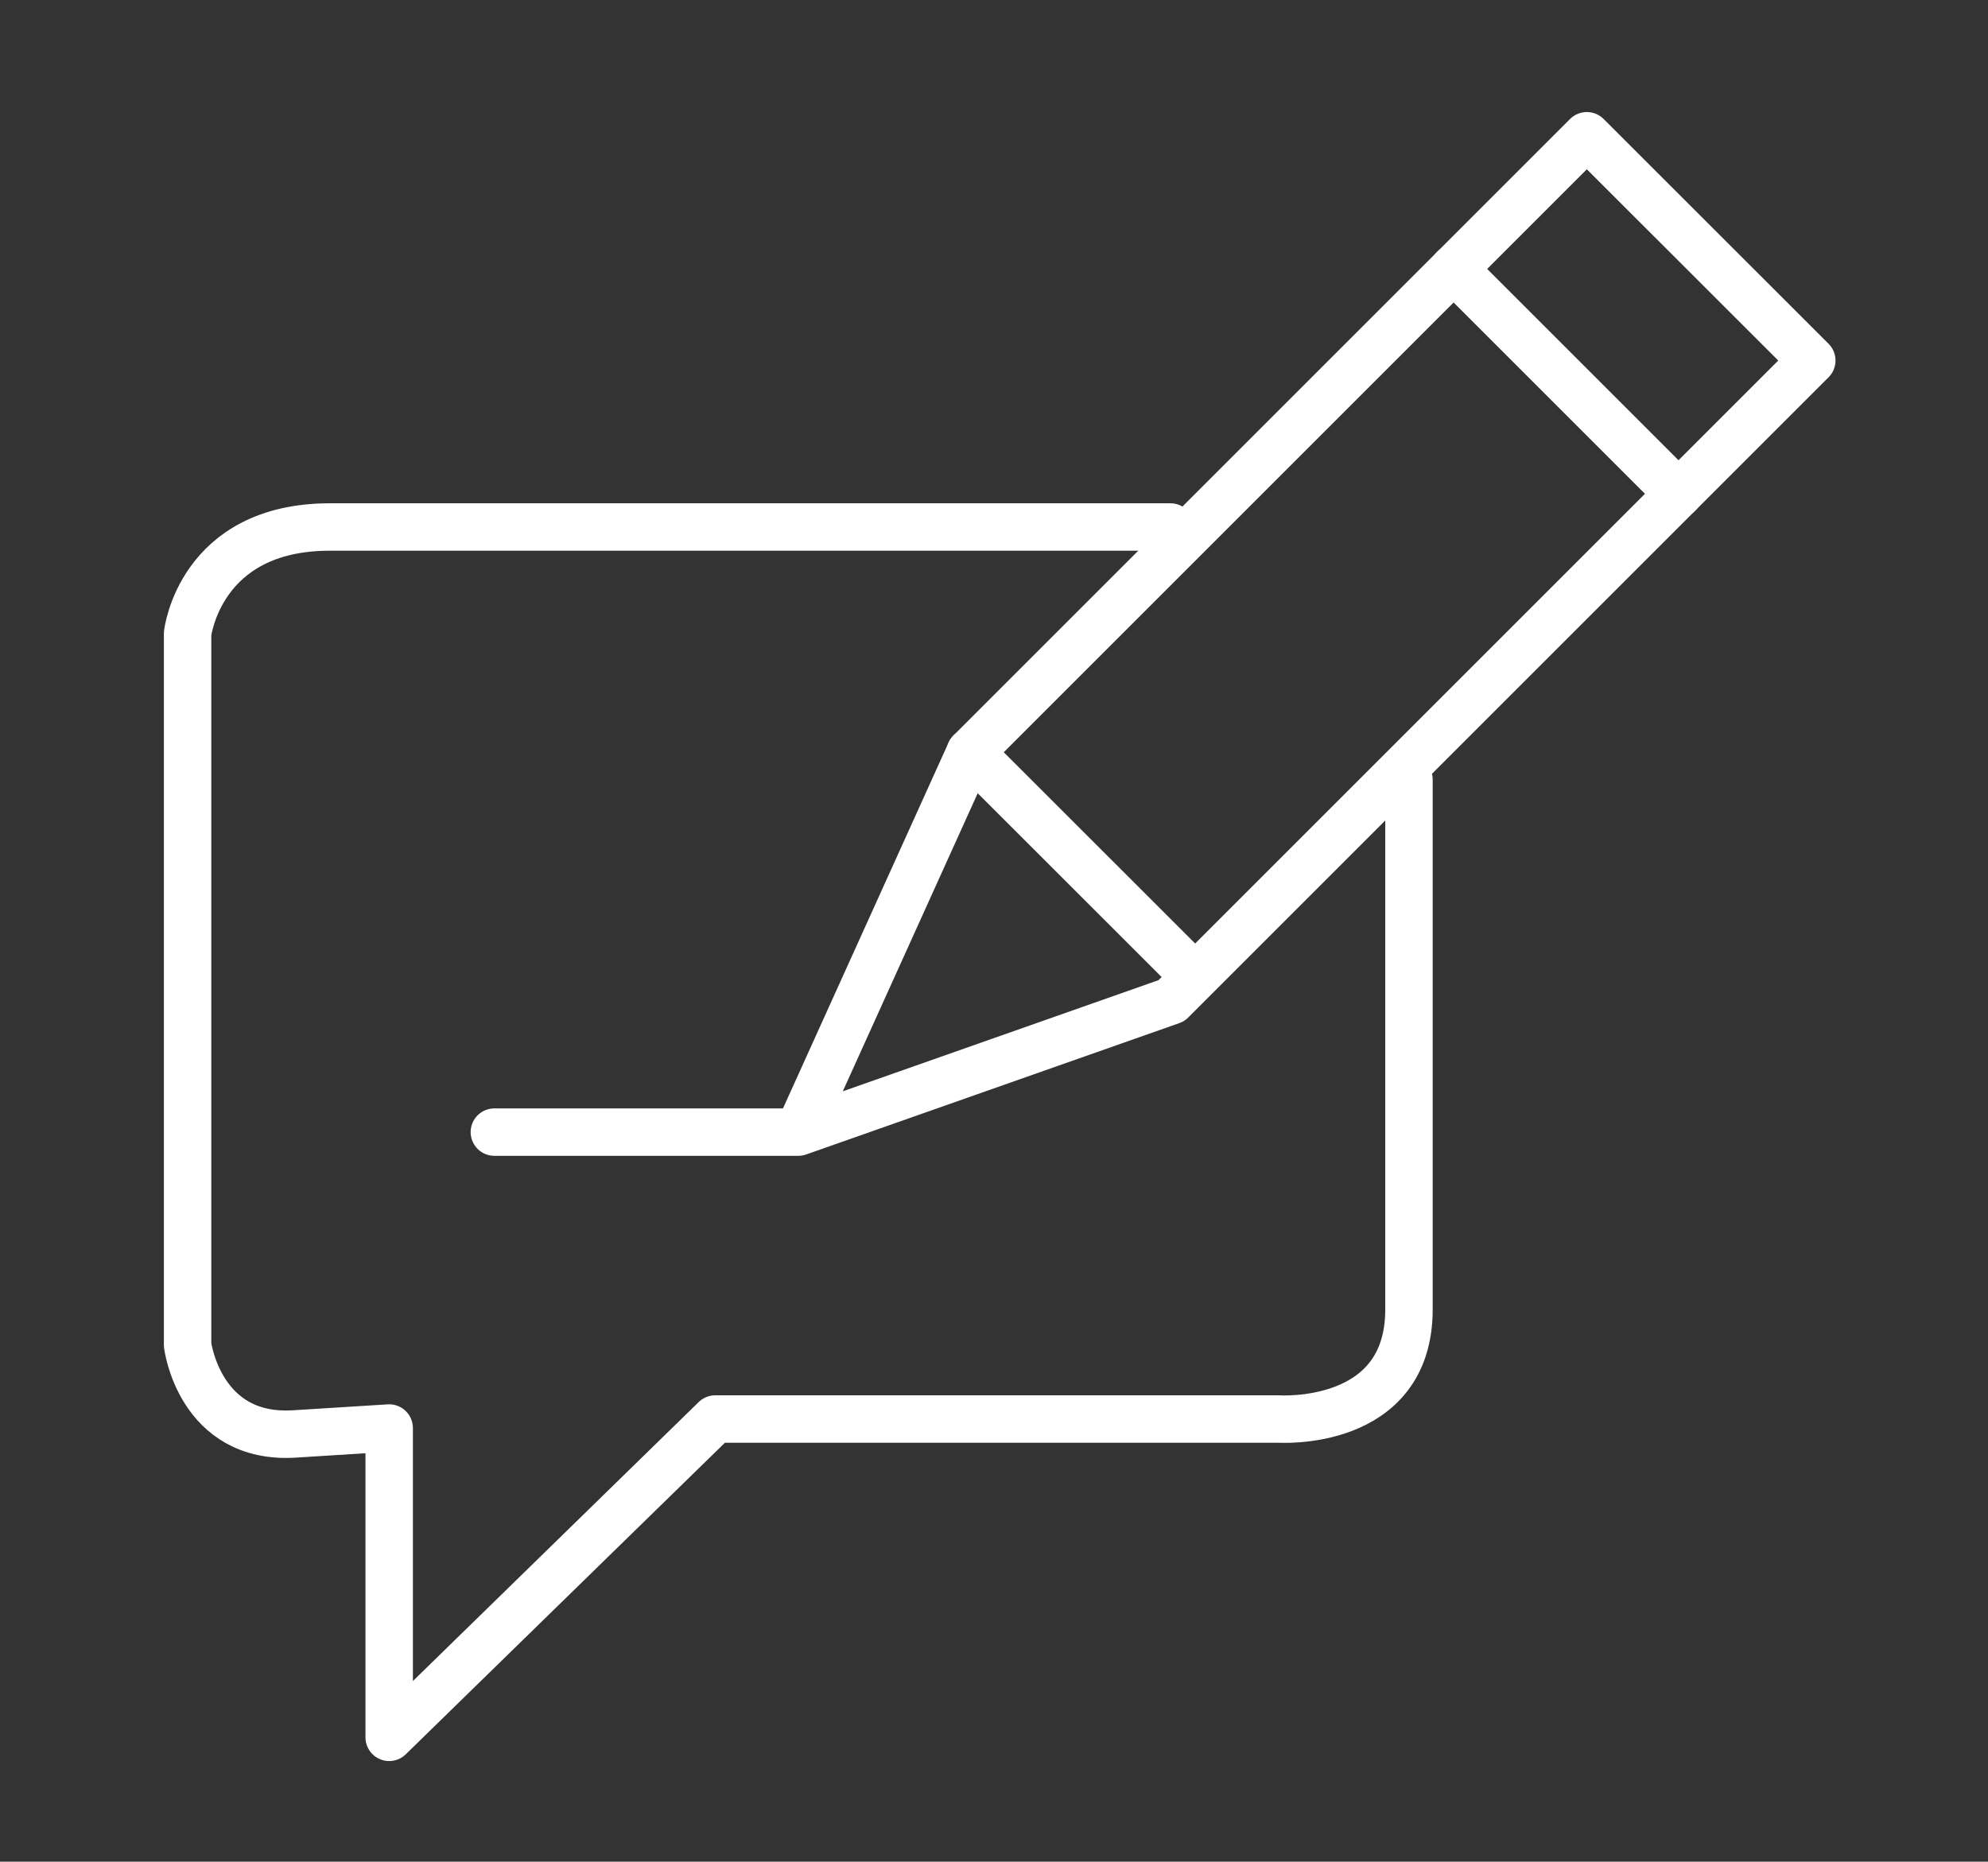 <svg xmlns="http://www.w3.org/2000/svg" xmlns:xlink="http://www.w3.org/1999/xlink" id="Layer_2" x="0px" y="0px" viewBox="0 0 167.65 157.03" style="enable-background:new 0 0 167.65 157.03;" xml:space="preserve"><rect x="0" y="0" width="167.65" height="157.03" fill="#333333" stroke="none"/><style type="text/css">	.st0{fill:none;stroke:#ffffff;stroke-width:4;stroke-linecap:round;stroke-linejoin:round;stroke-miterlimit:10;}	.st1{fill:none;stroke:#ffffff;stroke-width:4;stroke-linecap:round;stroke-linejoin:round;stroke-miterlimit:10;}</style><path class="st0" d="M118.82,65.76c0,0,0,34.69,0,44.69s-11,9.24-11,9.24h-47.5l-27.5,26.85v-26.09c0,0,0,0-8,0.5 c-8,0.5-9-7.5-9-7.5v-60c0,0,1-9,12-9s70.88,0,70.88,0"></path><polyline class="st1" points="41.69,95.49 67.32,95.49 81.82,63.45 133.82,11.45 152.79,30.41 98.79,84.41 67.32,95.49 "></polyline><line class="st1" x1="81.82" y1="63.45" x2="99.34" y2="80.96"></line><line class="st1" x1="122.58" y1="22.68" x2="141.55" y2="41.65"></line></svg>